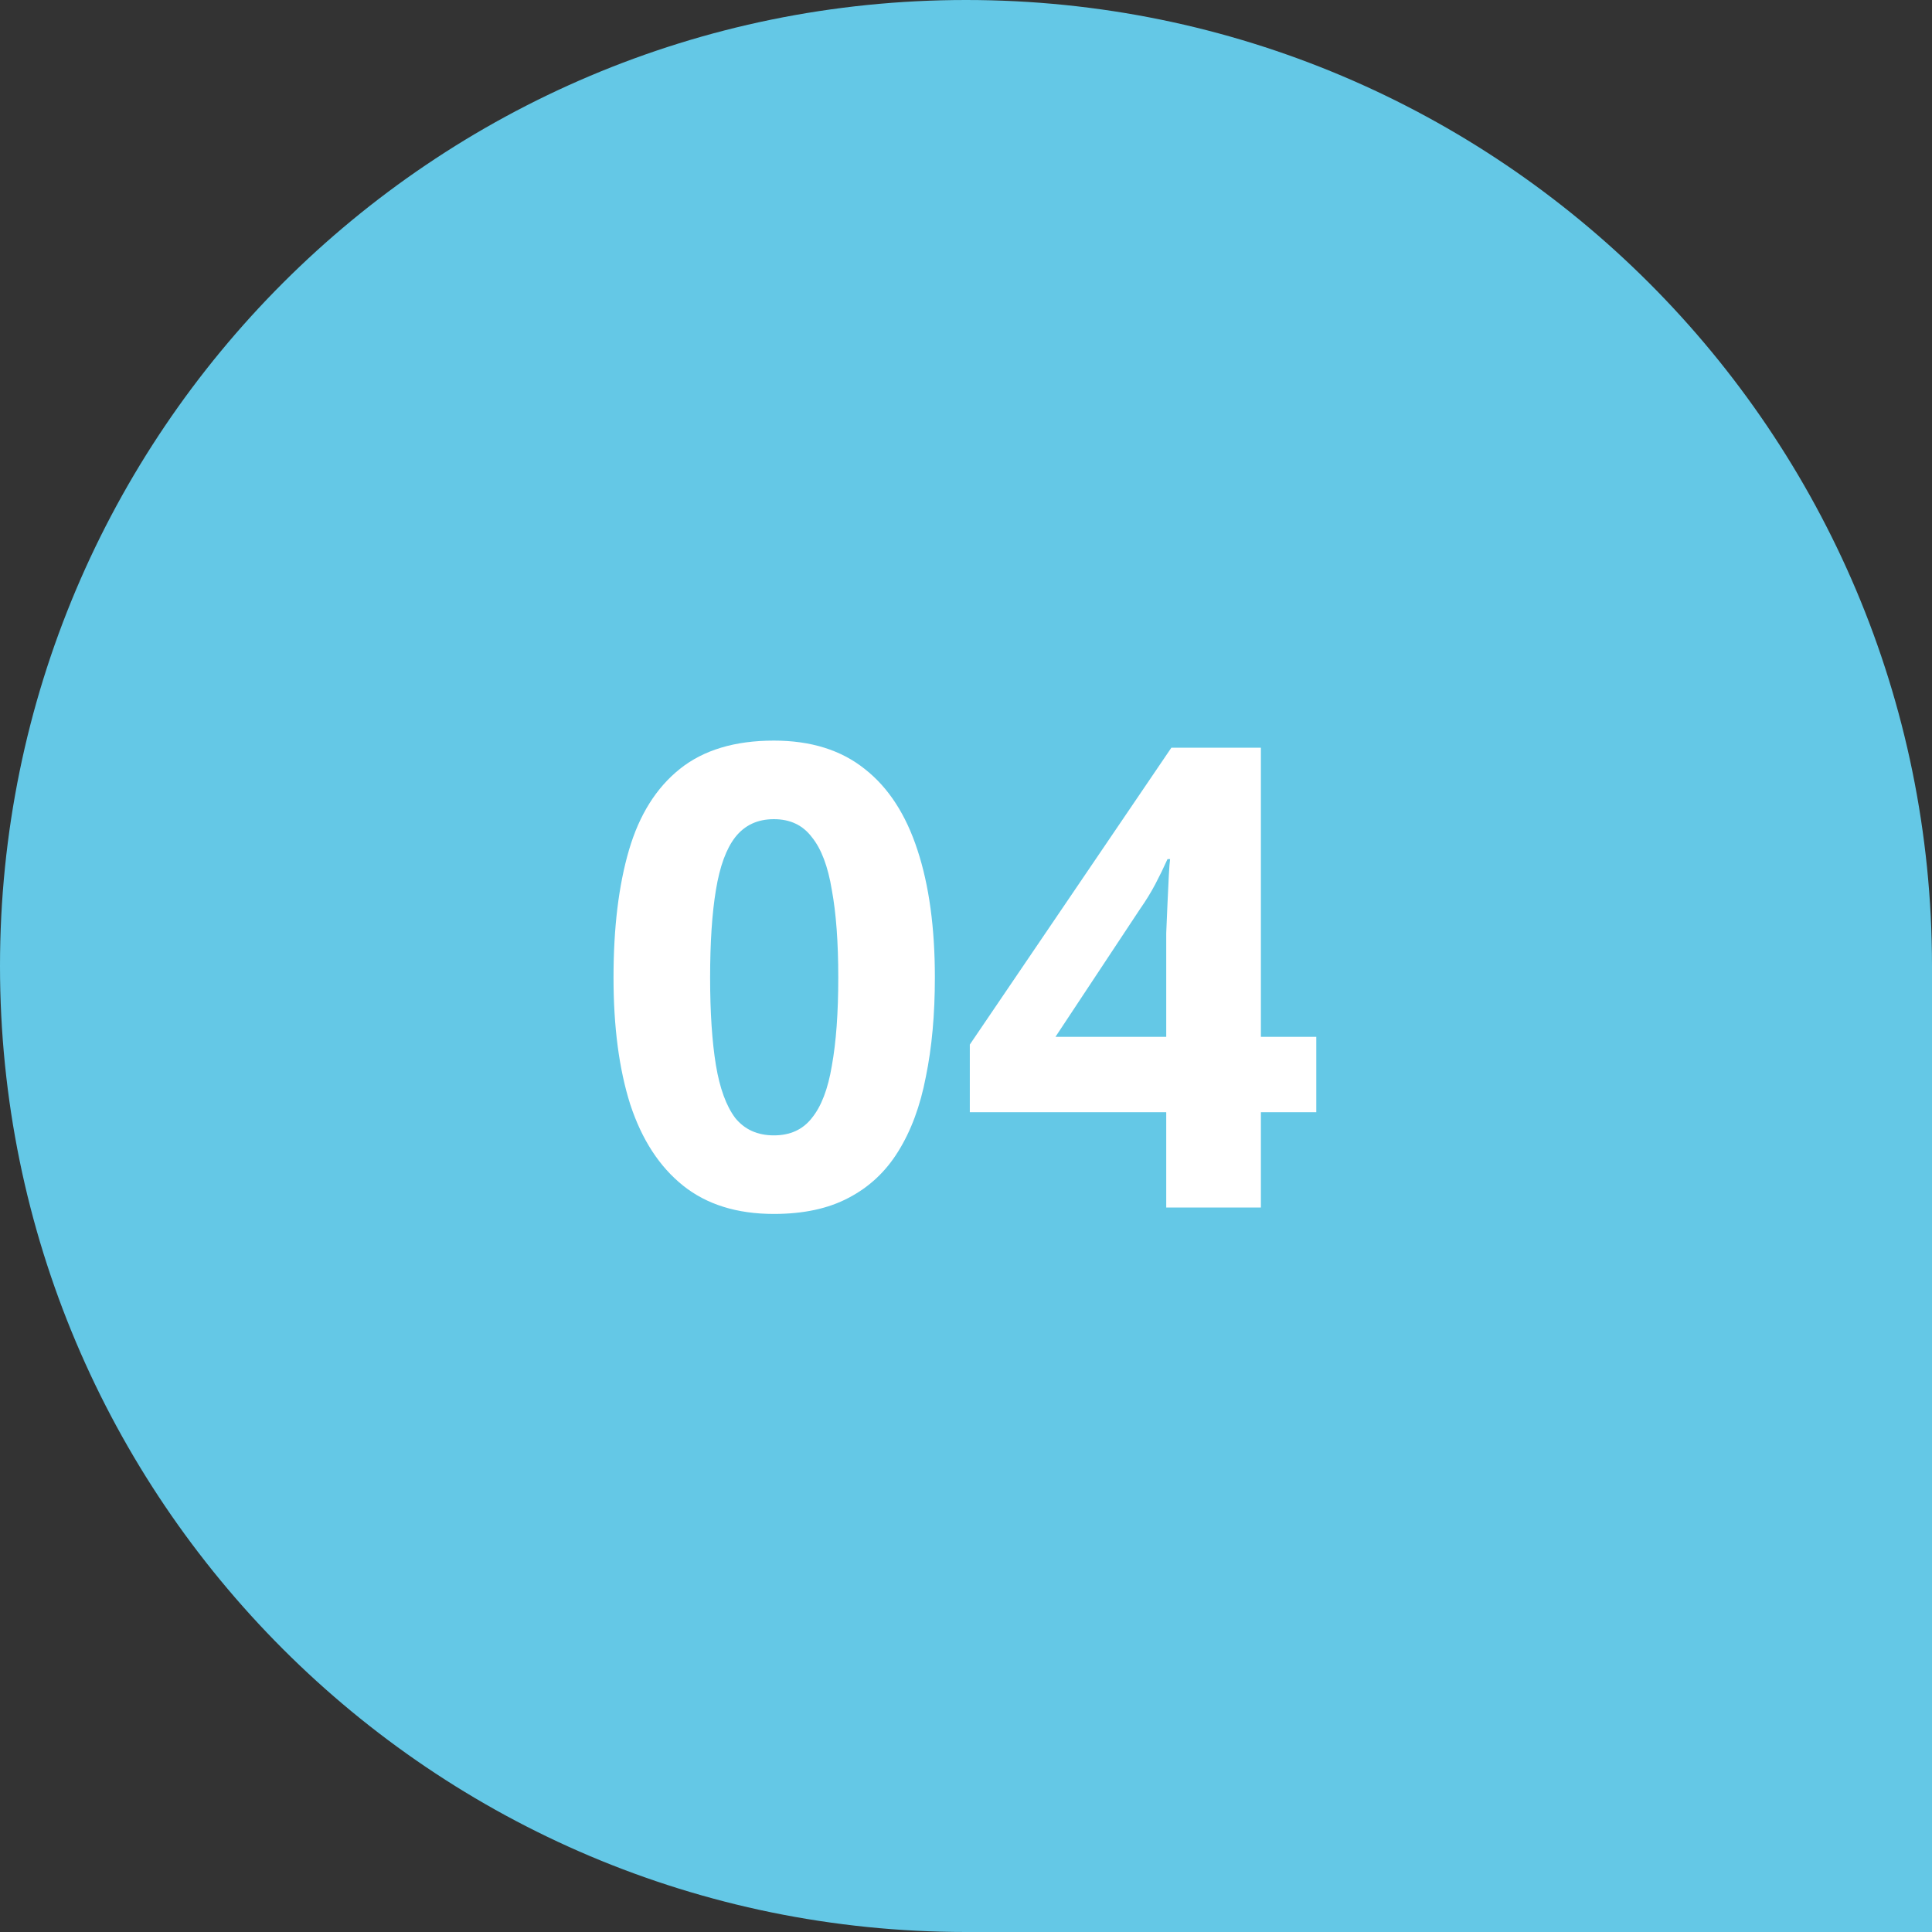 <svg width="72" height="72" viewBox="0 0 72 72" fill="none" xmlns="http://www.w3.org/2000/svg">
<rect x="0" y="0" width="72" height="72" fill="#333333" stroke="none"/>
<path d="M0 36C0 16.118 16.118 0 36 0C55.882 0 72 16.118 72 36V72H36C16.118 72 0 55.882 0 36Z" fill="#64C8E6"/>
<path d="M34.84 36.432C34.84 37.808 34.728 39.04 34.504 40.128C34.296 41.216 33.952 42.144 33.472 42.912C33.008 43.664 32.392 44.24 31.624 44.64C30.872 45.04 29.944 45.24 28.84 45.24C27.464 45.24 26.336 44.888 25.456 44.184C24.576 43.48 23.92 42.472 23.488 41.16C23.072 39.848 22.864 38.272 22.864 36.432C22.864 34.576 23.056 32.992 23.44 31.68C23.824 30.368 24.456 29.36 25.336 28.656C26.216 27.952 27.384 27.6 28.84 27.6C30.216 27.6 31.344 27.952 32.224 28.656C33.104 29.344 33.76 30.352 34.192 31.68C34.624 32.992 34.84 34.576 34.84 36.432ZM26.464 36.432C26.464 37.728 26.536 38.816 26.68 39.696C26.824 40.56 27.064 41.216 27.4 41.664C27.752 42.096 28.232 42.312 28.84 42.312C29.448 42.312 29.92 42.096 30.256 41.664C30.608 41.232 30.856 40.584 31 39.72C31.16 38.84 31.24 37.744 31.24 36.432C31.24 35.12 31.16 34.032 31 33.168C30.856 32.288 30.608 31.632 30.256 31.2C29.92 30.752 29.448 30.528 28.84 30.528C28.232 30.528 27.752 30.752 27.4 31.2C27.064 31.632 26.824 32.288 26.68 33.168C26.536 34.032 26.464 35.12 26.464 36.432ZM49.054 41.448H46.99V45H43.462V41.448H36.142V38.928L43.654 27.864H46.99V38.64H49.054V41.448ZM43.462 35.736C43.462 35.464 43.462 35.144 43.462 34.776C43.478 34.392 43.494 34.016 43.51 33.648C43.526 33.264 43.542 32.928 43.558 32.64C43.574 32.336 43.59 32.128 43.606 32.016H43.51C43.366 32.336 43.214 32.648 43.054 32.952C42.894 33.256 42.702 33.568 42.478 33.888L39.334 38.64H43.462V35.736Z" fill="white"/>
</svg>
